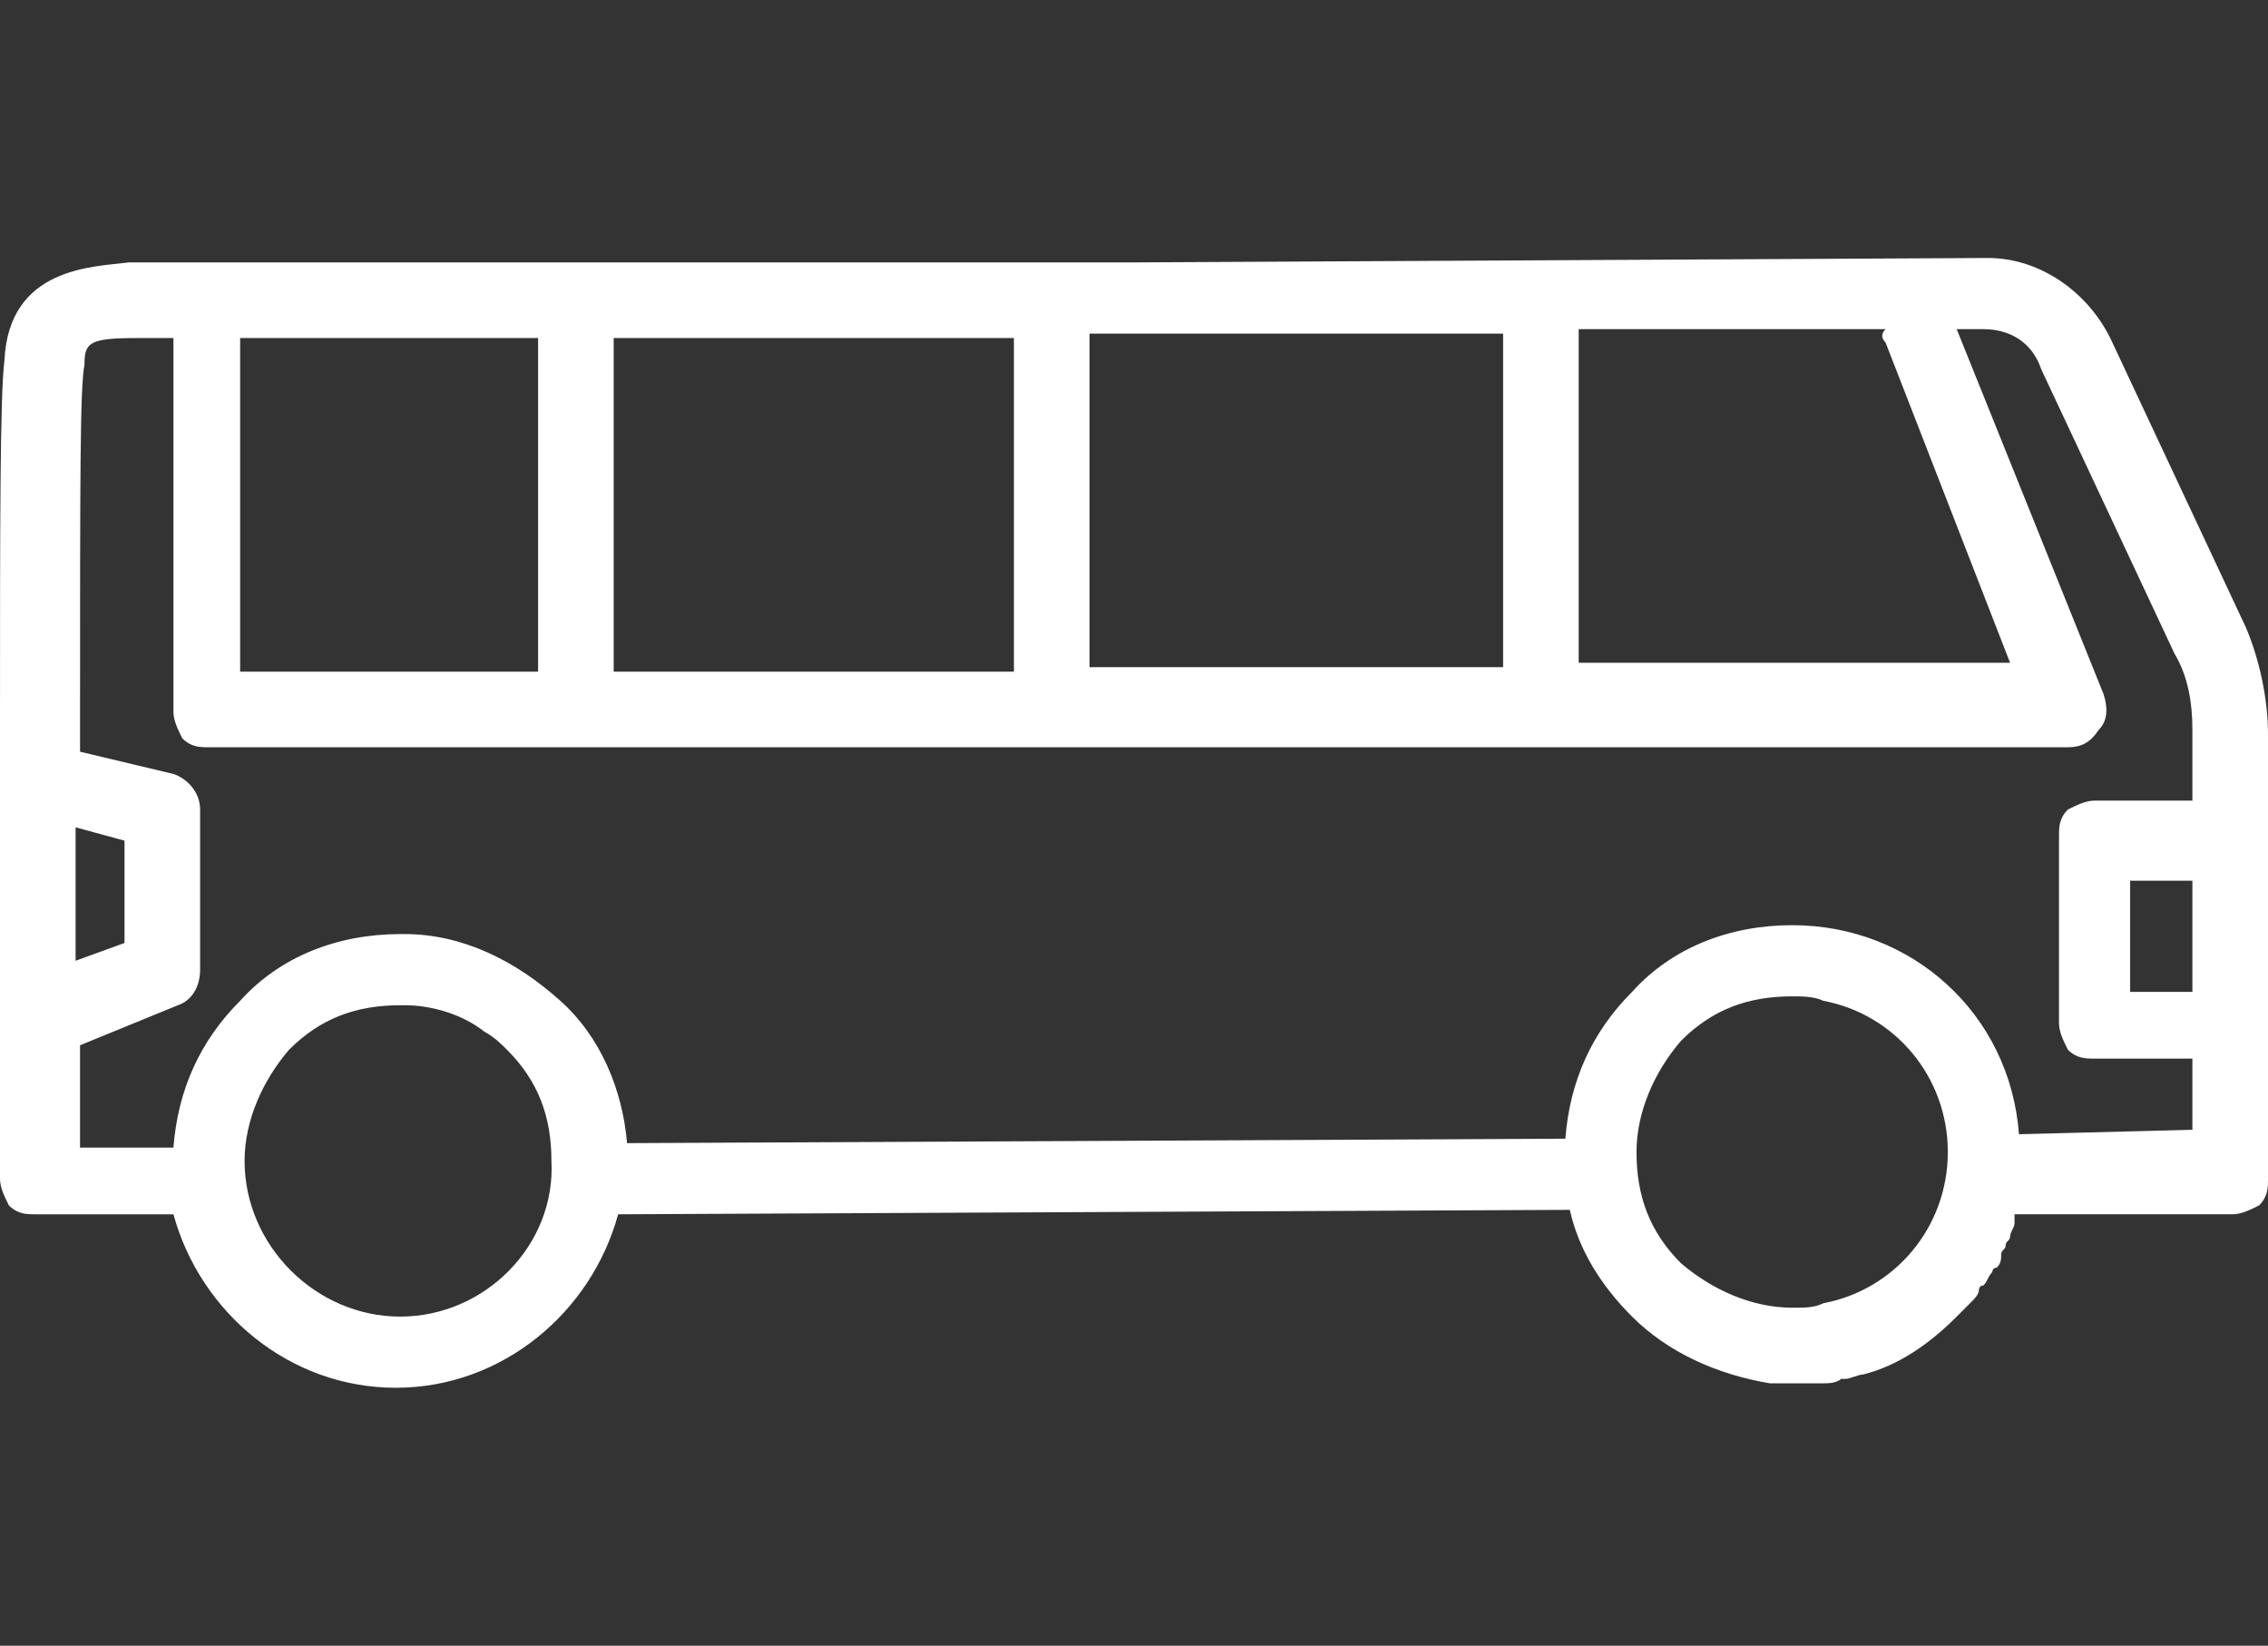 <?xml version="1.0" encoding="utf-8"?>
<!-- Generator: Adobe Illustrator 24.0.1, SVG Export Plug-In . SVG Version: 6.00 Build 0)  -->
<!DOCTYPE svg PUBLIC "-//W3C//DTD SVG 1.1//EN" "http://www.w3.org/Graphics/SVG/1.1/DTD/svg11.dtd">
<svg version="1.1" id="Ebene_1" xmlns:x="http://ns.adobe.com/Extensibility/1.0/" xmlns:i="http://ns.adobe.com/AdobeIllustrator/10.0/" xmlns:graph="http://ns.adobe.com/Graphs/1.0/"
	 xmlns="http://www.w3.org/2000/svg" xmlns:xlink="http://www.w3.org/1999/xlink" x="0px" y="0px" viewBox="0 0 51 37"
	 style="enable-background:new 0 0 51 37;" xml:space="preserve">
<rect x="0" y="0" width="51" height="37" fill="#333333" stroke="none"/>
<style type="text/css">
	.st0{fill:#FFFFFF;}
</style>
<path class="st0" d="M51,23.1C51,23.1,51,23.1,51,23.1C51,23.1,51,23.1,51,23.1l0-4.2c0,0,0,0,0,0c0,0,0,0,0,0l0-2.4
	c0-0.8-0.2-1.7-0.5-2.4l-3-6.4c-0.5-1.1-1.6-1.9-2.8-1.9c0,0,0,0,0,0L25.4,5.9L2.9,5.9C2.1,6,0.2,6,0.1,8.1C0,8.9,0,11.8,0,16.4
	l0,6.4c0,0,0,0,0,0l0,3.7c0,0.2,0.1,0.4,0.2,0.6c0.2,0.2,0.4,0.2,0.6,0.2c0,0,0,0,0,0l3.1,0c0.6,2.2,2.6,3.9,5,3.9c0,0,0,0,0,0
	c0,0,0,0,0,0c0,0,0,0,0,0c2.4,0,4.4-1.7,5-3.9l21.4-0.1c0.2,0.9,0.7,1.7,1.4,2.4c0.8,0.8,1.9,1.3,3.1,1.5c0,0,0,0,0,0
	c0.2,0,0.3,0,0.5,0c0,0,0,0,0,0c0,0,0,0,0,0c0,0,0,0,0,0c0,0,0,0,0.1,0c0.2,0,0.3,0,0.5,0c0,0,0.1,0,0.1,0c0.1,0,0.3,0,0.4-0.1
	c0,0,0.1,0,0.1,0c0.1,0,0.3-0.1,0.4-0.1c0,0,0,0,0,0c0.8-0.2,1.5-0.7,2.1-1.3c0.1-0.1,0.2-0.2,0.3-0.3c0,0,0,0,0,0
	c0.1-0.1,0.2-0.2,0.2-0.3c0,0,0-0.1,0.1-0.1c0.1-0.1,0.1-0.2,0.2-0.3c0,0,0-0.1,0.1-0.1c0.1-0.1,0.1-0.2,0.1-0.3
	c0-0.1,0.1-0.1,0.1-0.2c0-0.1,0.1-0.1,0.1-0.2c0-0.1,0.1-0.2,0.1-0.3c0,0,0-0.1,0-0.1c0,0,0-0.1,0-0.1l4.9,0c0.2,0,0.4-0.1,0.6-0.2
	c0.2-0.2,0.2-0.4,0.2-0.6L51,23.1z M49.3,22.3l-1.4,0l0-2.5l1.4,0L49.3,22.3z M42.4,7.7l2.8,7.2l-9.7,0l0-7.5l6.9,0
	C42.3,7.5,42.3,7.6,42.4,7.7z M33.8,15l-9.3,0l0-7.5l1,0l8.3,0L33.8,15z M22.8,15.1l-9,0l0-7.5l9,0L22.8,15.1z M12.1,15.1l-6.7,0
	l0-7.5c0,0,0,0,0,0l6.7,0L12.1,15.1z M1.7,18.6l1.1,0.3l0,2.3l-1.1,0.4L1.7,18.6z M9,29.6c-1.9,0-3.5-1.6-3.5-3.5
	c0-0.9,0.4-1.8,1-2.5c0.7-0.7,1.5-1,2.5-1c0,0,0.1,0,0.1,0c0.6,0,1.3,0.2,1.8,0.6c0.2,0.1,0.4,0.3,0.5,0.4c0.7,0.7,1,1.5,1,2.5
	C12.5,28,10.9,29.6,9,29.6C9,29.6,9,29.6,9,29.6z M40.3,29.4c-0.9,0-1.8-0.4-2.5-1c-0.7-0.7-1-1.5-1-2.5c0-0.9,0.4-1.8,1-2.5
	c0.7-0.7,1.5-1,2.5-1c0,0,0,0,0,0c0.2,0,0.5,0,0.7,0.1c0,0,0,0,0,0c1.6,0.3,2.8,1.7,2.8,3.4c0,1.7-1.2,3.1-2.8,3.4c0,0,0,0,0,0
	C40.8,29.4,40.6,29.4,40.3,29.4C40.3,29.4,40.3,29.4,40.3,29.4z M45.4,25.5c-0.2-2.7-2.4-4.7-5.1-4.7c0,0,0,0,0,0c0,0,0,0,0,0
	c0,0,0,0,0,0c-1.4,0-2.7,0.5-3.6,1.5c-0.9,0.9-1.4,2-1.5,3.3l-21.1,0.1c-0.1-1.2-0.6-2.4-1.5-3.2c-1-0.9-2.2-1.5-3.5-1.5
	c0,0-0.1,0-0.1,0c0,0,0,0,0,0c-1.4,0-2.7,0.5-3.6,1.5c-0.9,0.9-1.4,2-1.5,3.3l-2.1,0l0-2.3l2.2-0.9c0.3-0.1,0.5-0.4,0.5-0.8l0-3.6
	c0-0.4-0.3-0.7-0.6-0.8l-2.1-0.5l0-0.5c0-5.8,0-7.7,0.1-8.2c0-0.5,0.1-0.6,1.2-0.6l0.8,0l0,8.4c0,0.2,0.1,0.4,0.2,0.6
	c0.2,0.2,0.4,0.2,0.6,0.2c0,0,0,0,0,0l8.4,0l10.7,0l11,0l11.7,0c0.3,0,0.5-0.1,0.7-0.4c0.2-0.2,0.2-0.5,0.1-0.8L44,7.4l0.6,0
	c0,0,0,0,0,0c0.6,0,1.1,0.3,1.3,0.9l3,6.4c0.3,0.5,0.4,1.1,0.4,1.7l0,1.6l-2.2,0c-0.2,0-0.4,0.1-0.6,0.2c-0.2,0.2-0.2,0.4-0.2,0.6
	l0,4.2c0,0.2,0.1,0.4,0.2,0.6c0.2,0.2,0.4,0.2,0.6,0.2c0,0,0,0,0,0l2.2,0l0,1.6L45.4,25.5z"/>
</svg>
